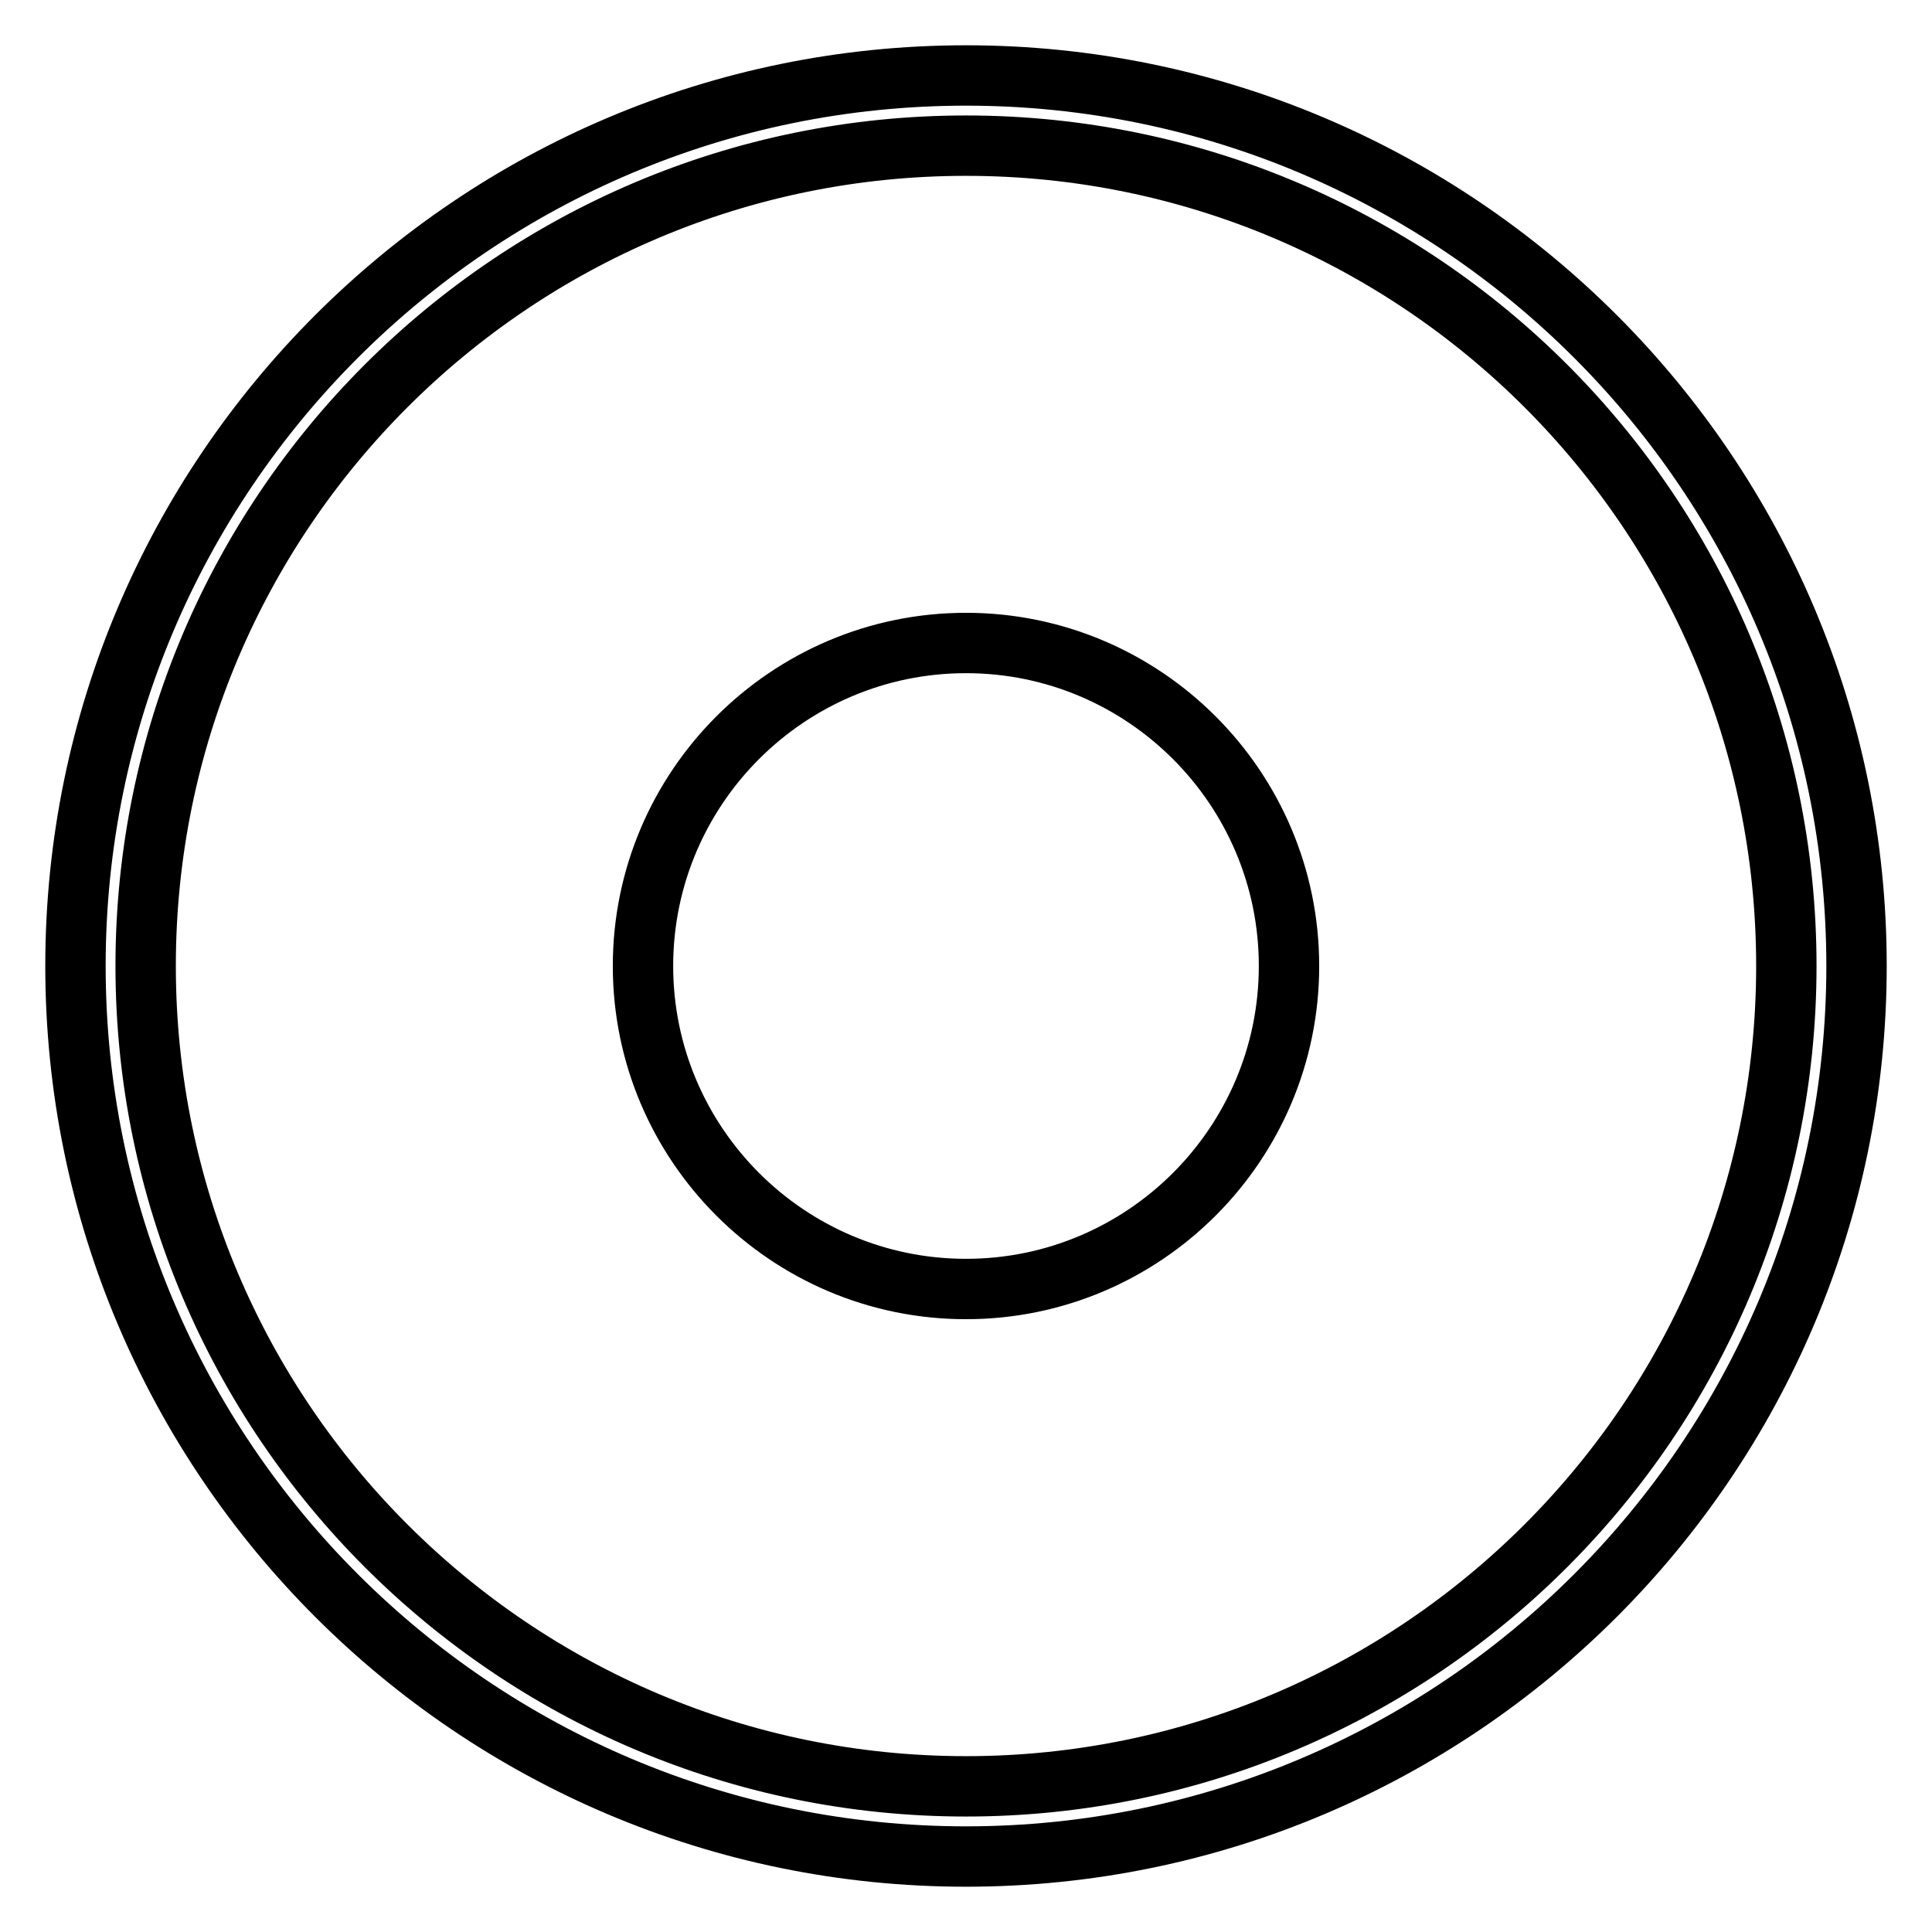 <?xml version="1.0" encoding="utf-8"?>
<!-- Svg Vector Icons : http://www.onlinewebfonts.com/icon -->
<!DOCTYPE svg PUBLIC "-//W3C//DTD SVG 1.1//EN" "http://www.w3.org/Graphics/SVG/1.1/DTD/svg11.dtd">
<svg version="1.1" xmlns="http://www.w3.org/2000/svg" xmlns:xlink="http://www.w3.org/1999/xlink" x="0px" y="0px" viewBox="0 0 256 256" enable-background="new 0 0 256 256" xml:space="preserve">
<g> <path stroke-width="8" fill-opacity="0" stroke="#000000"  d="M128,246c-65.1,0-118-52.9-118-118C10,62.9,62.9,10,128,10c65.1,0,118,52.9,118,118 C246,193.1,193.1,246,128,246L128,246z M128,19.3C68,19.3,19.3,68,19.3,128c0,60,48.8,108.7,108.7,108.7S236.7,188,236.7,128 S188,19.3,128,19.3L128,19.3z M85.2,128c0,23.6,19.2,42.8,42.8,42.8s42.8-19.2,42.8-42.8S151.6,85.2,128,85.2S85.2,104.4,85.2,128z "/></g>
</svg>